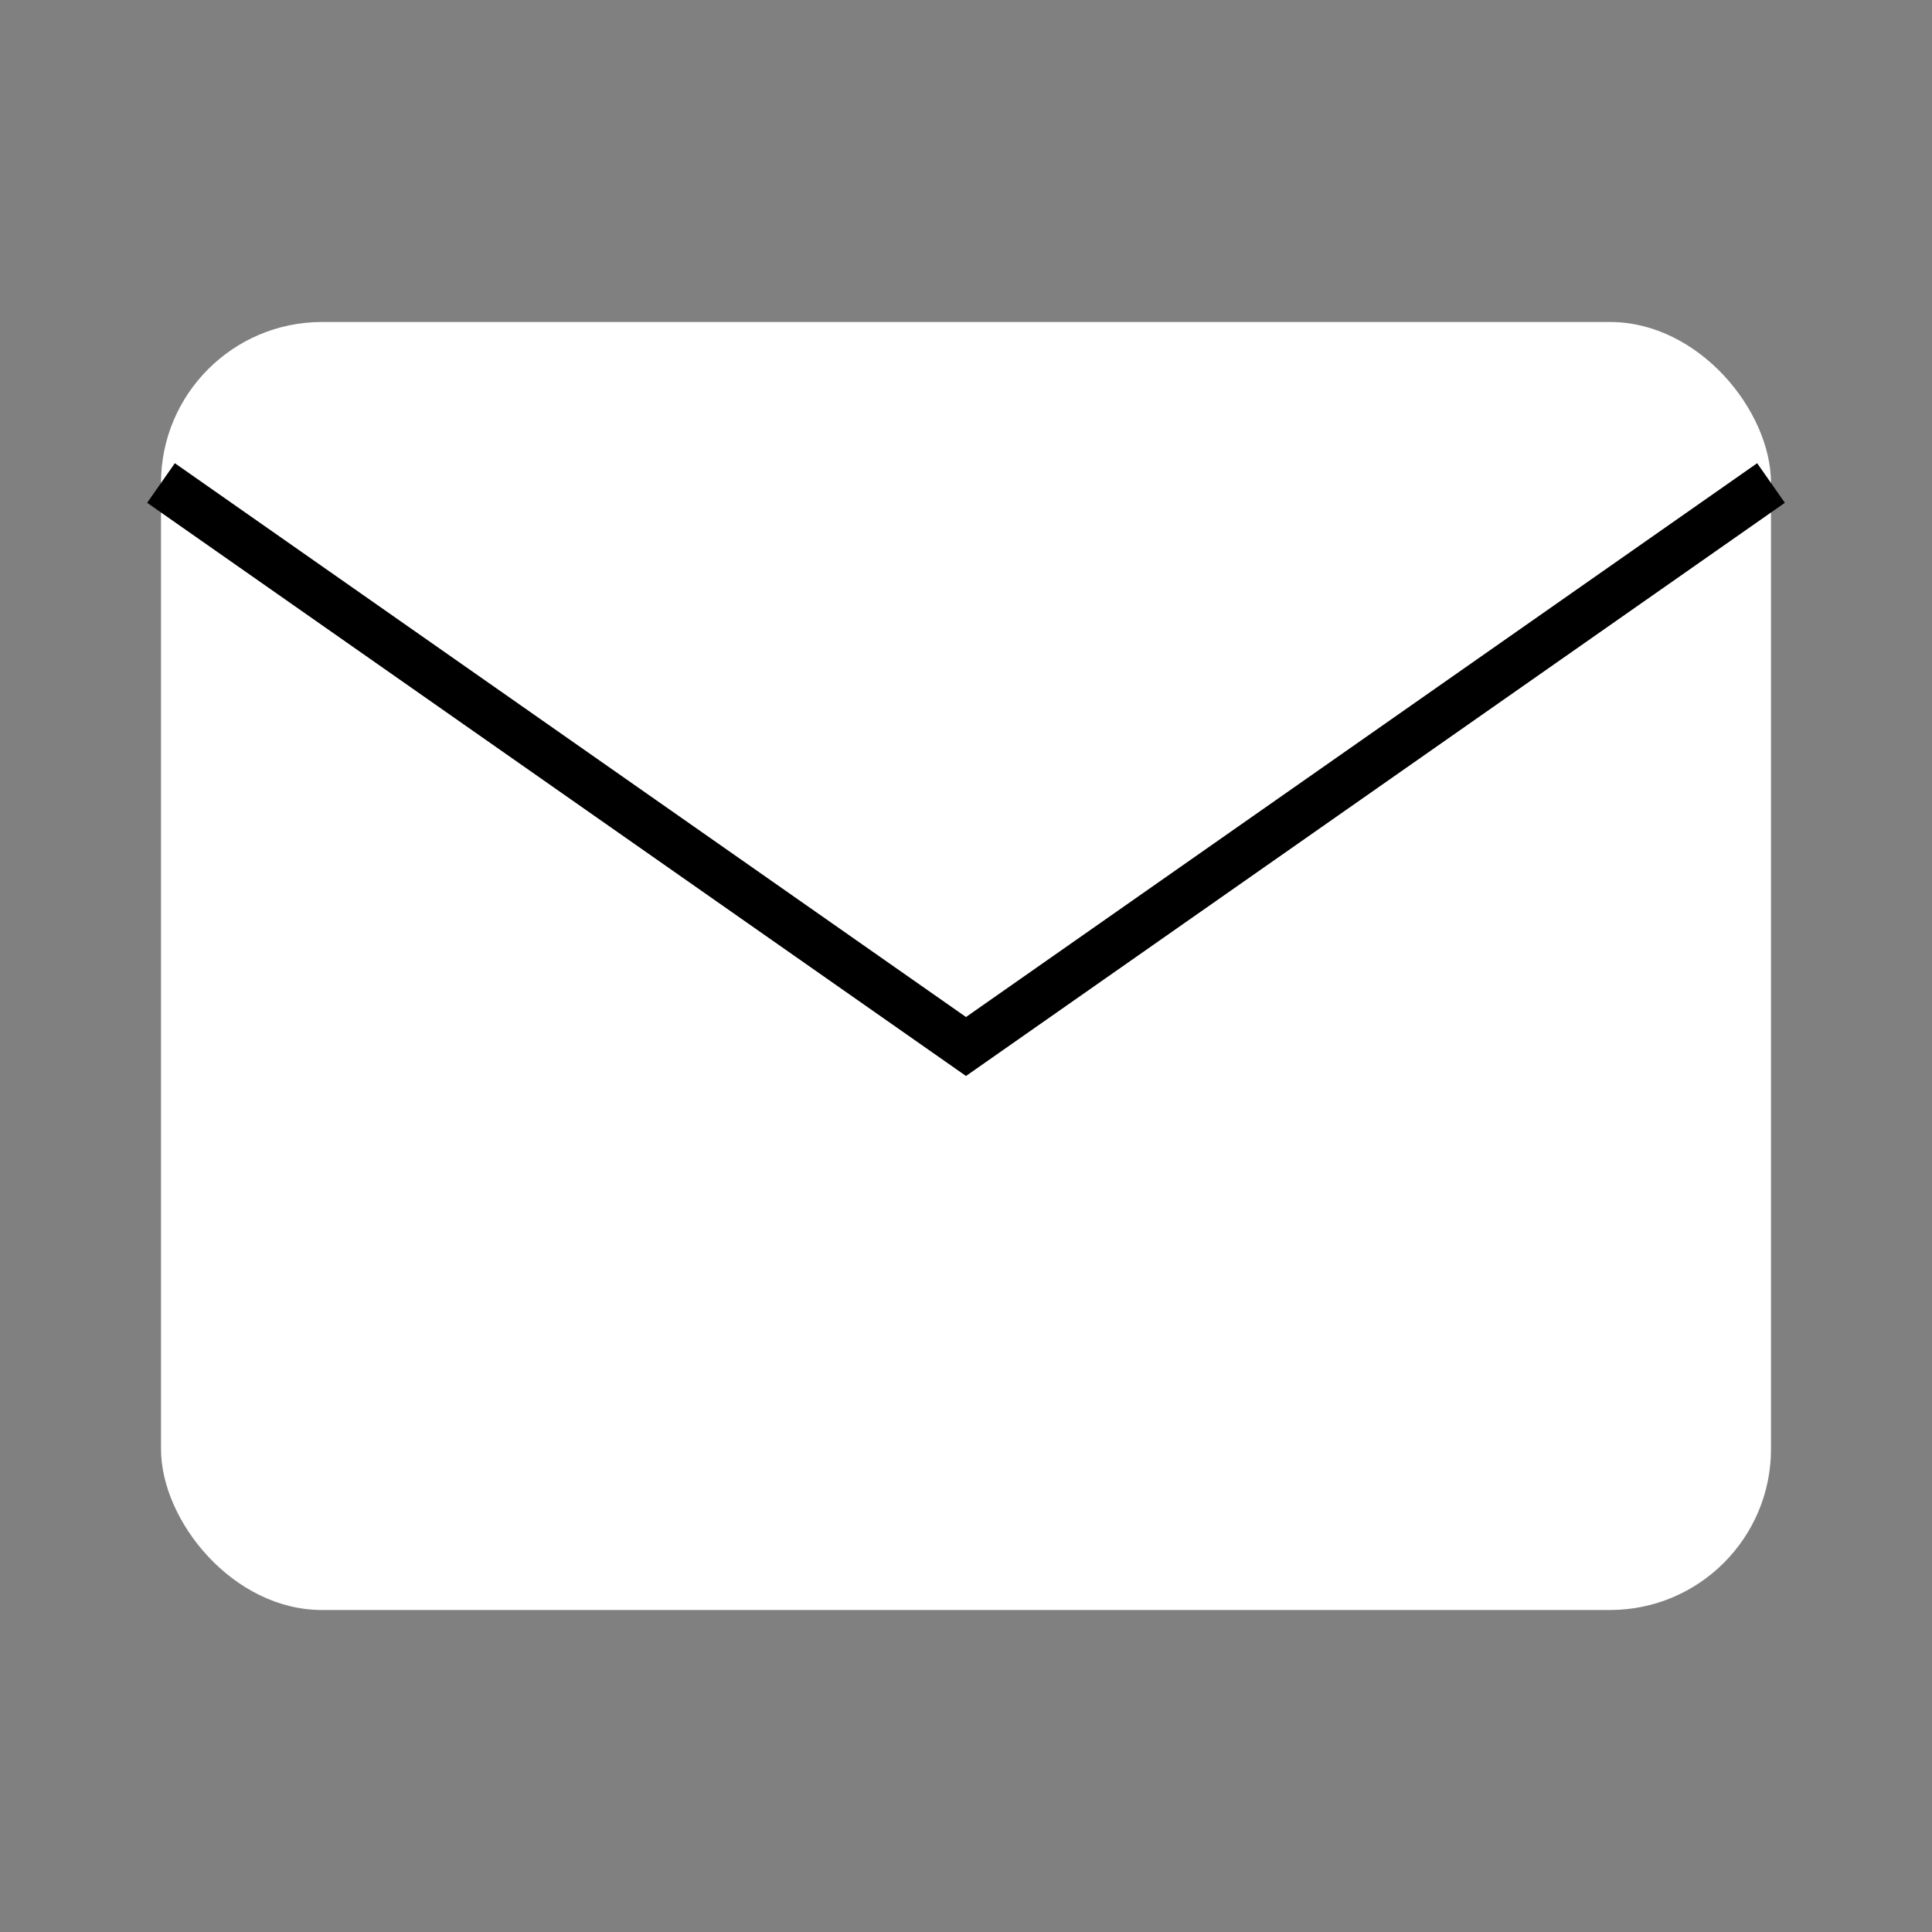 <?xml version="1.0" encoding="UTF-8"?>
<svg width="16" height="16" viewBox="0 0 24 24" fill="white"
     xmlns="http://www.w3.org/2000/svg">
  <rect x="0" y="0" width="24" height="24" fill="#808080" stroke="none"/>
  <rect x="2" y="4" width="20" height="16" rx="2" ry="2" fill="white"/>
  <path d="M2 6l10 7 10-7" stroke="black" stroke-width="0.6" fill="none"/>
</svg>
